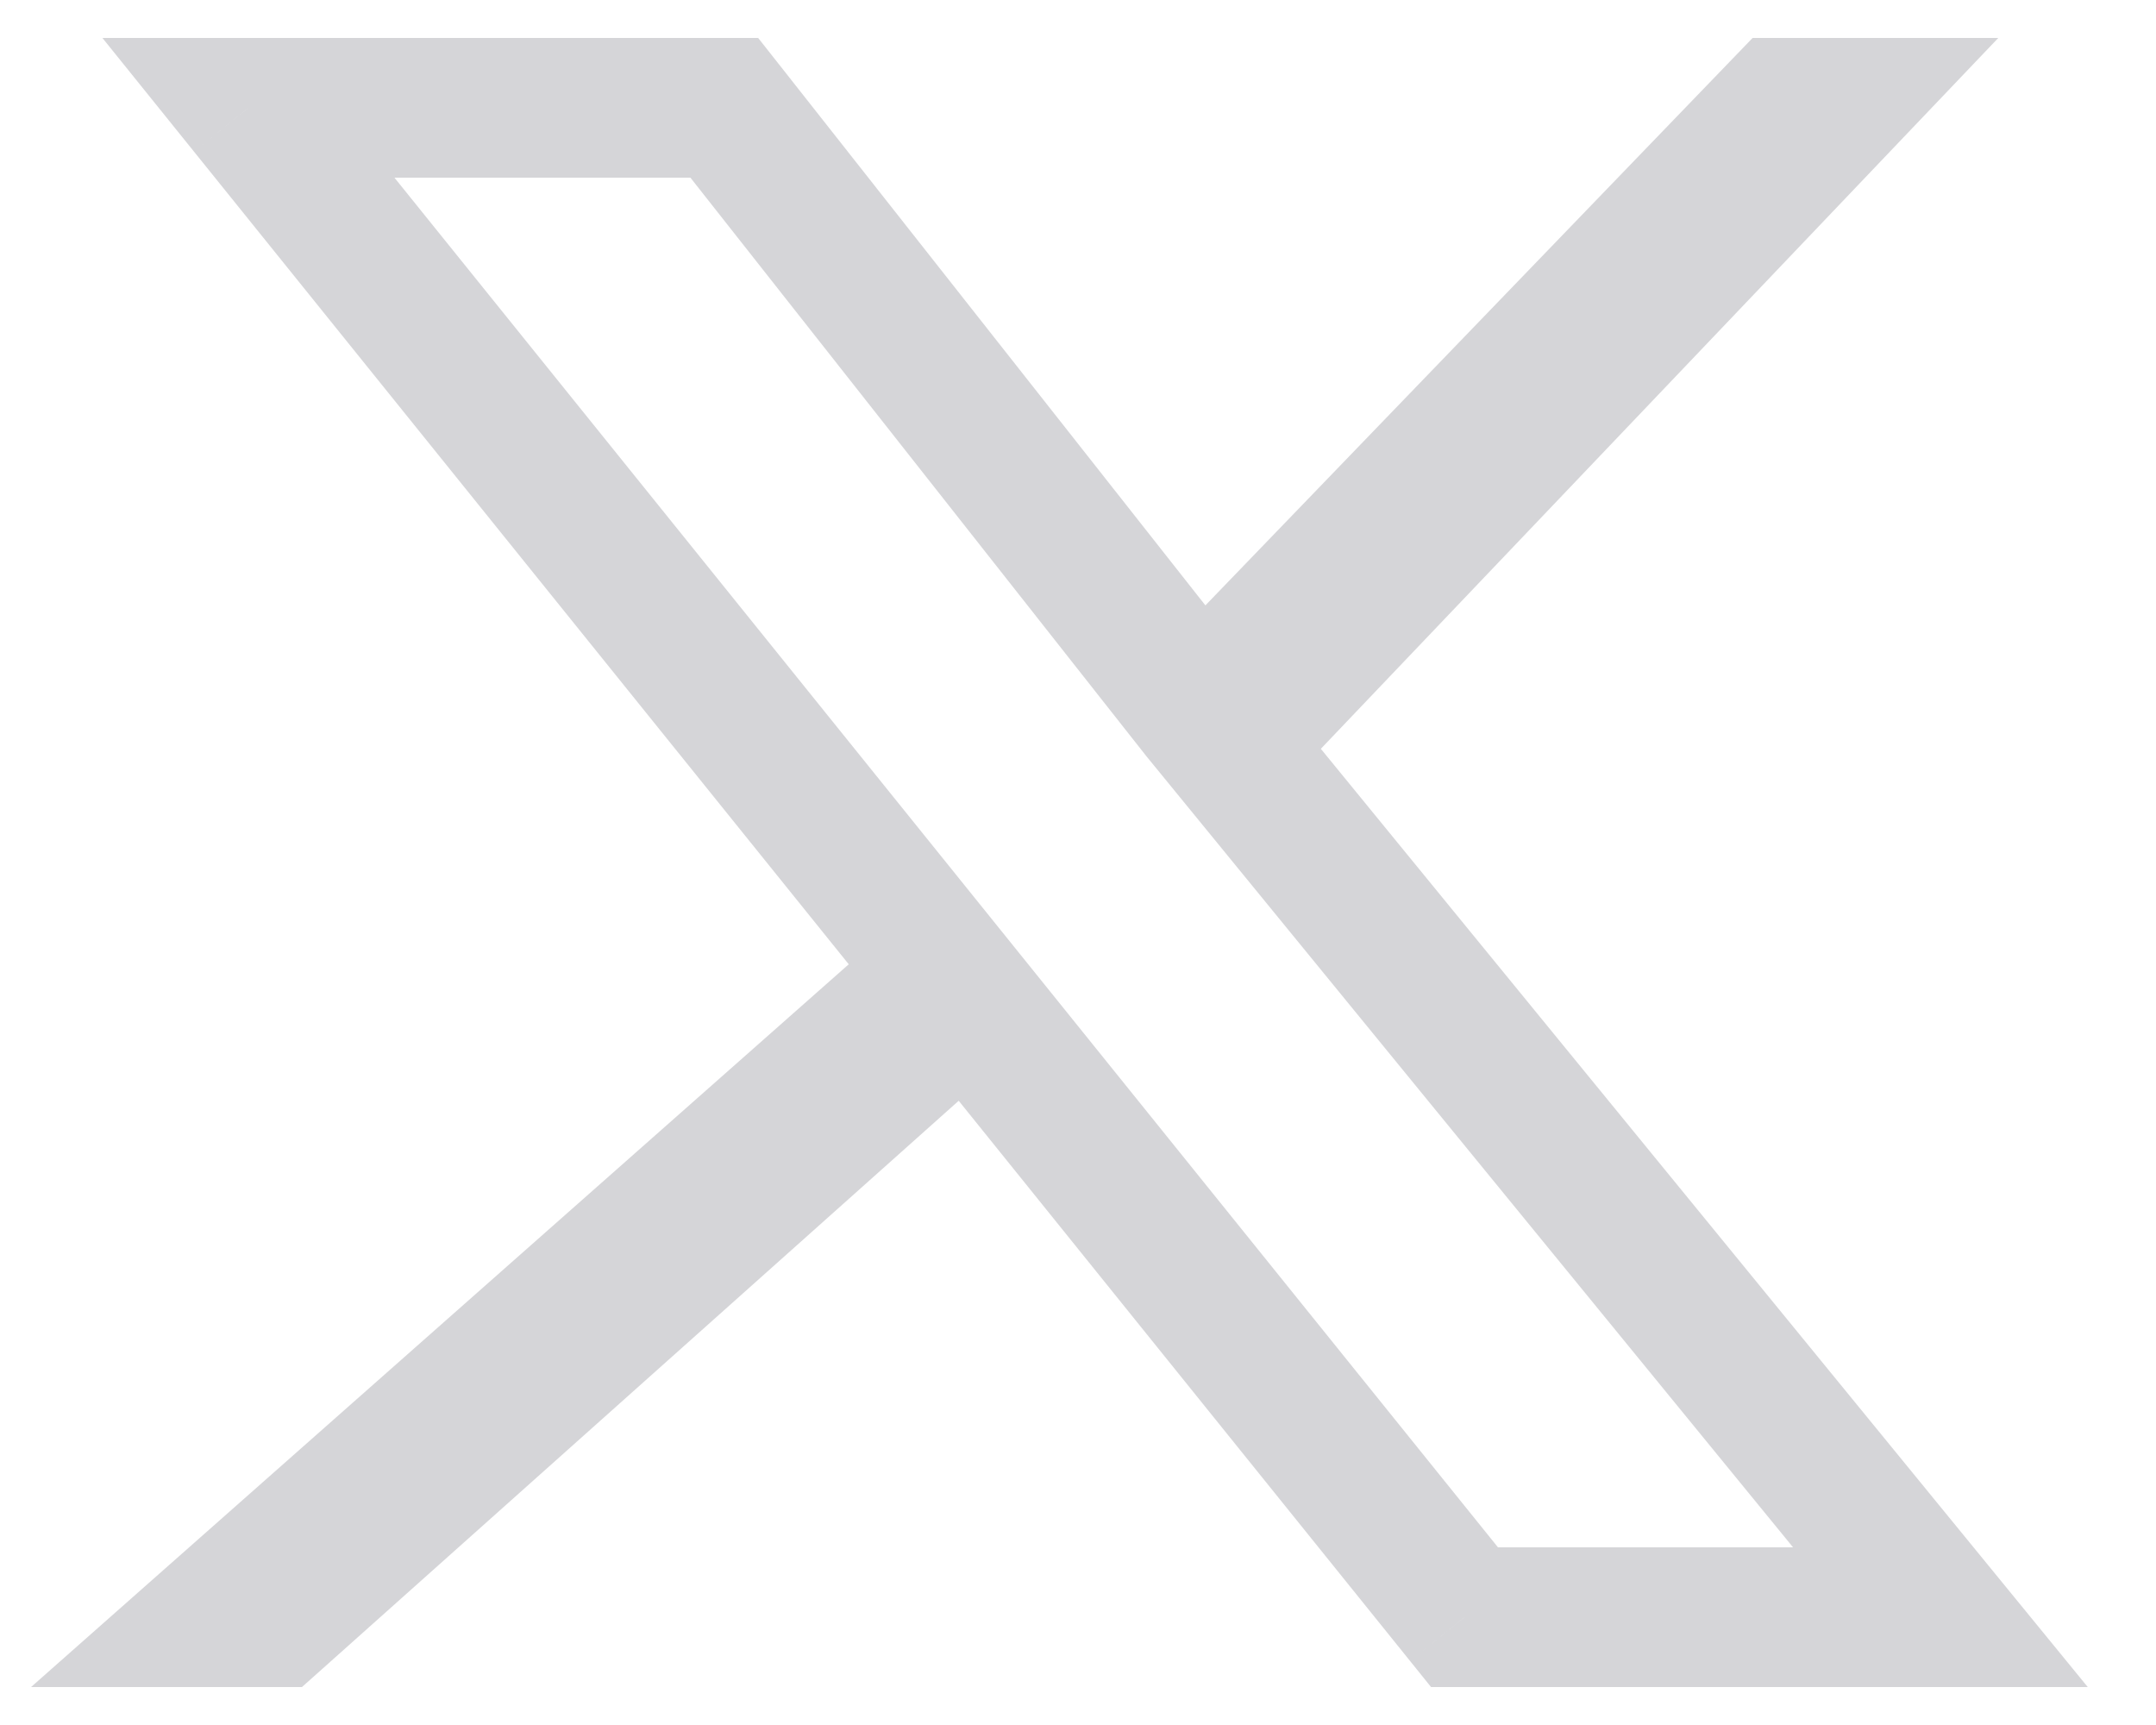<svg xmlns="http://www.w3.org/2000/svg" width="20" height="16" viewBox="0 0 20 16" fill="none"><path d="M11.687 6.6V7.248H11.964L12.156 7.047L11.687 6.6ZM17.024 1L17.493 1.447L18.537 0.352H17.024V1ZM2.304 1V0.352H0.95L1.8 1.407L2.304 1ZM13.586 15L13.081 15.407L13.275 15.648H13.586V15ZM18 15V15.648H19.367L18.502 14.59L18 15ZM6.719 1L7.228 0.599L7.033 0.352H6.719V1ZM11.133 6.6L10.624 7.001L10.631 7.01L11.133 6.6ZM16.533 1V0.352H16.258L16.067 0.55L16.533 1ZM2.554 15V15.648H2.801L2.985 15.484L2.554 15ZM8.97 9.273L9.402 9.756C9.603 9.577 9.672 9.293 9.576 9.042C9.48 8.791 9.239 8.625 8.97 8.625V9.273ZM2 15L1.571 14.514L0.288 15.648H2V15ZM8.48 9.273V8.625H8.235L8.051 8.787L8.48 9.273ZM12.156 7.047L17.493 1.447L16.555 0.553L11.217 6.153L12.156 7.047ZM1.8 1.407L13.081 15.407L14.09 14.593L2.809 0.593L1.8 1.407ZM13.586 15.648H18V14.352H13.586V15.648ZM6.719 0.352H2.304V1.648H6.719V0.352ZM18.502 14.59L11.635 6.19L10.631 7.01L17.498 15.41L18.502 14.59ZM11.642 6.199L7.228 0.599L6.21 1.401L10.624 7.001L11.642 6.199ZM11.687 5.952H11.133V7.248H11.687V5.952ZM11.6 7.05L17 1.45L16.067 0.55L10.666 6.15L11.6 7.05ZM16.533 1.648H17.024V0.352H16.533V1.648ZM2.985 15.484L9.402 9.756L8.539 8.789L2.122 14.516L2.985 15.484ZM2.554 14.352H2V15.648H2.554V14.352ZM2.429 15.486L8.909 9.758L8.051 8.787L1.571 14.514L2.429 15.486ZM8.48 9.921H8.97V8.625H8.48V9.921Z" fill="#D5D5D8"></path></svg>